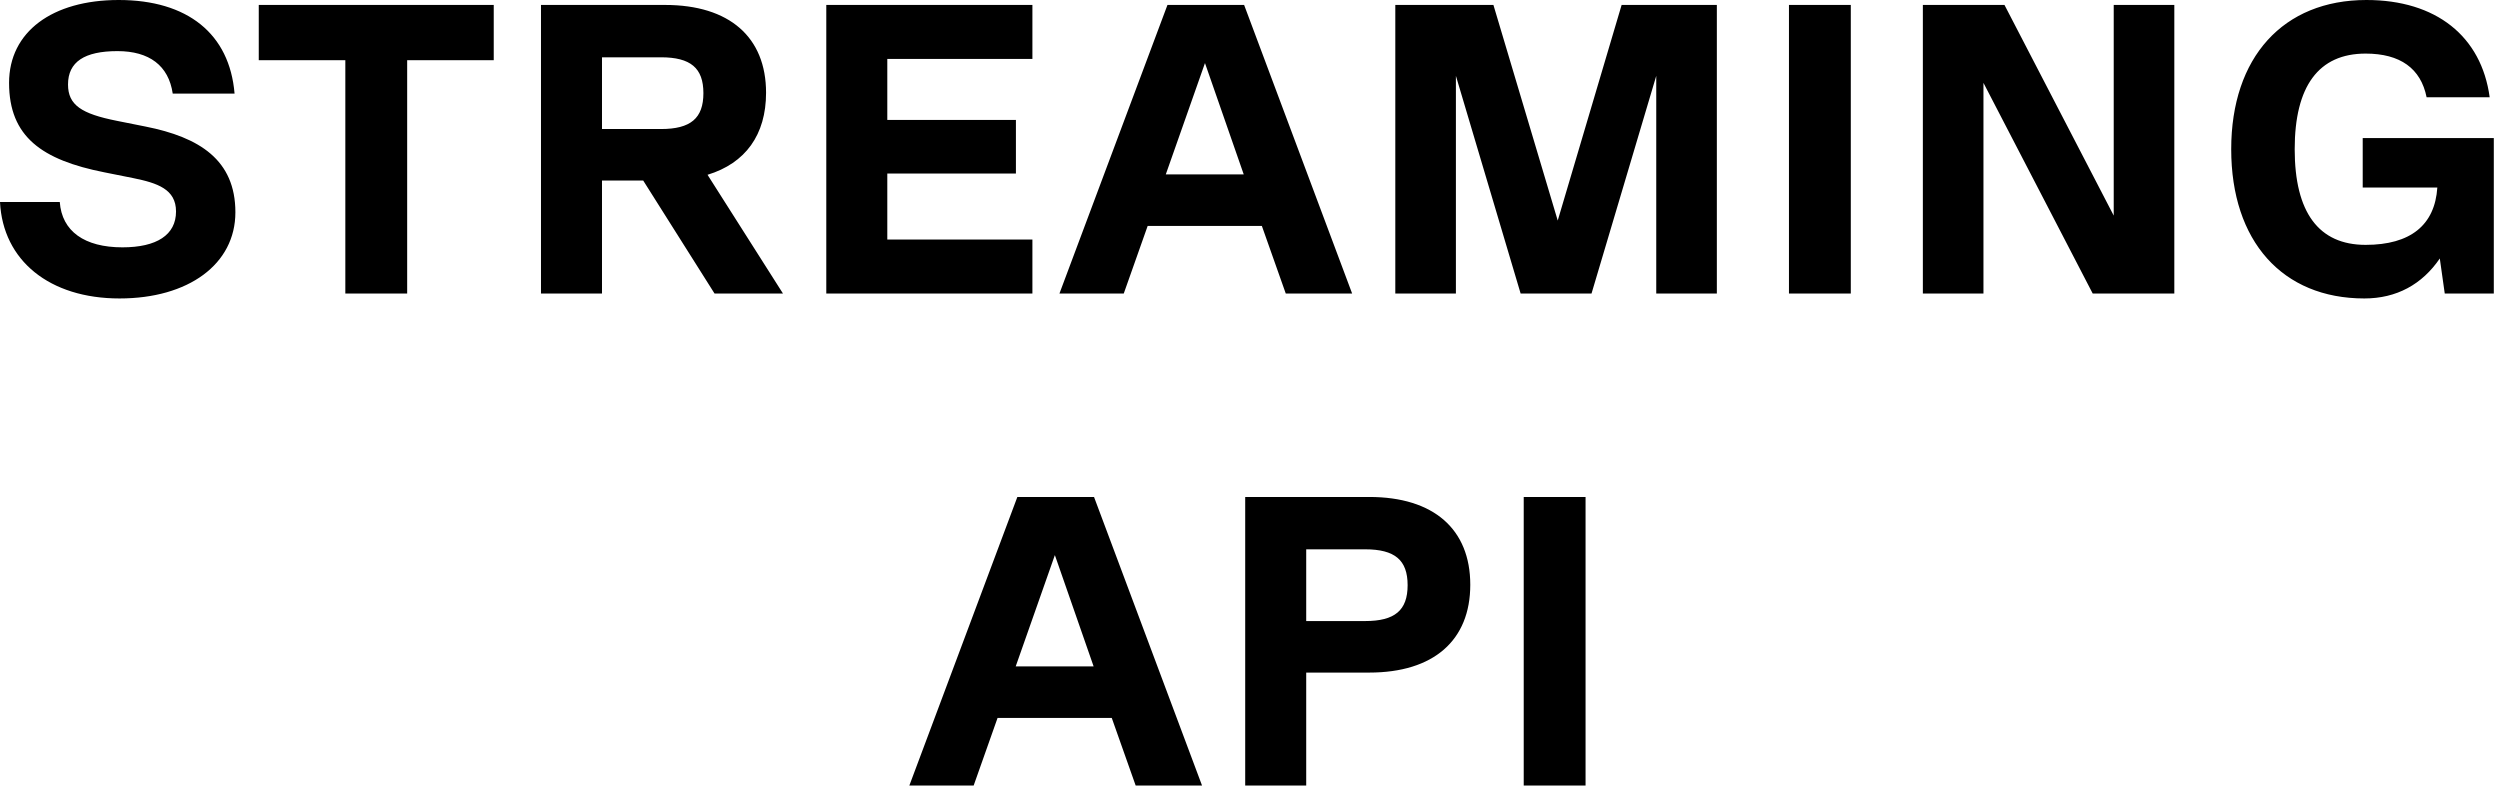 <svg xmlns="http://www.w3.org/2000/svg" width="188" height="60" viewBox="0 0 188 60" fill="none"><path d="M8.99 22.444C3.72 22.444 0.217 19.592 0 15.19H4.495C4.65 17.391 6.355 18.6 9.207 18.6C11.78 18.6 13.237 17.67 13.237 15.903C13.237 14.229 11.842 13.764 10.013 13.392L7.843 12.958C3.162 12.028 0.682 10.292 0.682 6.231C0.682 2.387 3.937 -0 8.928 -0C14.105 -0 17.267 2.542 17.639 7.037H12.989C12.679 4.929 11.222 3.844 8.835 3.844C6.355 3.844 5.115 4.65 5.115 6.355C5.115 7.905 6.138 8.556 8.773 9.083L10.943 9.517C15.004 10.323 17.701 12.028 17.701 15.965C17.701 19.871 14.167 22.444 8.99 22.444ZM37.129 0.372V4.526H30.619V22.072H25.969V4.526H19.459V0.372H37.129ZM58.879 22.072H53.733L48.37 13.578H45.27V22.072H40.682V0.372H50.013C54.849 0.372 57.608 2.79 57.608 6.975C57.608 10.137 56.058 12.276 53.206 13.144L58.879 22.072ZM49.703 4.309H45.27V9.703H49.703C51.935 9.703 52.896 8.897 52.896 7.006C52.896 5.115 51.935 4.309 49.703 4.309ZM77.637 0.372V4.433H66.725V9.021H76.397V13.051H66.725V18.011H77.637V22.072H62.137V0.372H77.637ZM101.68 22.072H96.689L94.891 16.988H86.305L84.507 22.072H79.671L87.793 0.372H93.558L101.68 22.072ZM90.614 4.743L87.668 13.113H93.528L90.614 4.743ZM129.107 0.372V22.072H124.55V5.704L119.683 22.072H114.351L109.484 5.704V22.072H104.927V0.372H112.305L117.141 16.585L121.946 0.372H129.107ZM134.53 22.072V0.372H139.18V22.072H134.53ZM158.952 16.213V0.372H163.509V22.072H157.371L149.156 6.231V22.072H144.599V0.372H150.737L158.952 16.213ZM187.534 10.385V22.072H183.845L183.473 19.437C182.14 21.39 180.218 22.444 177.8 22.444C171.631 22.444 167.787 18.135 167.787 11.222C167.787 4.309 171.693 -0 177.955 -0C183.194 -0 186.604 2.728 187.224 7.316H182.481C182.047 5.146 180.497 4.03 177.893 4.03C174.359 4.03 172.561 6.479 172.561 11.222C172.561 15.965 174.359 18.414 177.893 18.414C181.272 18.414 183.101 16.926 183.287 14.105H177.676V10.385H187.534ZM90.393 59.072H85.402L83.604 53.988H75.017L73.219 59.072H68.383L76.505 37.372H82.271L90.393 59.072ZM79.326 41.743L76.381 50.113H82.24L79.326 41.743ZM102.97 37.372C107.806 37.372 110.565 39.79 110.565 43.975C110.565 48.16 107.806 50.578 102.97 50.578H98.227V59.072H93.639V37.372H102.97ZM98.227 46.703H102.66C104.892 46.703 105.853 45.897 105.853 44.006C105.853 42.115 104.892 41.309 102.66 41.309H98.227V46.703ZM114.584 59.072V37.372H119.234V59.072H114.584Z" fill="black"></path></svg>